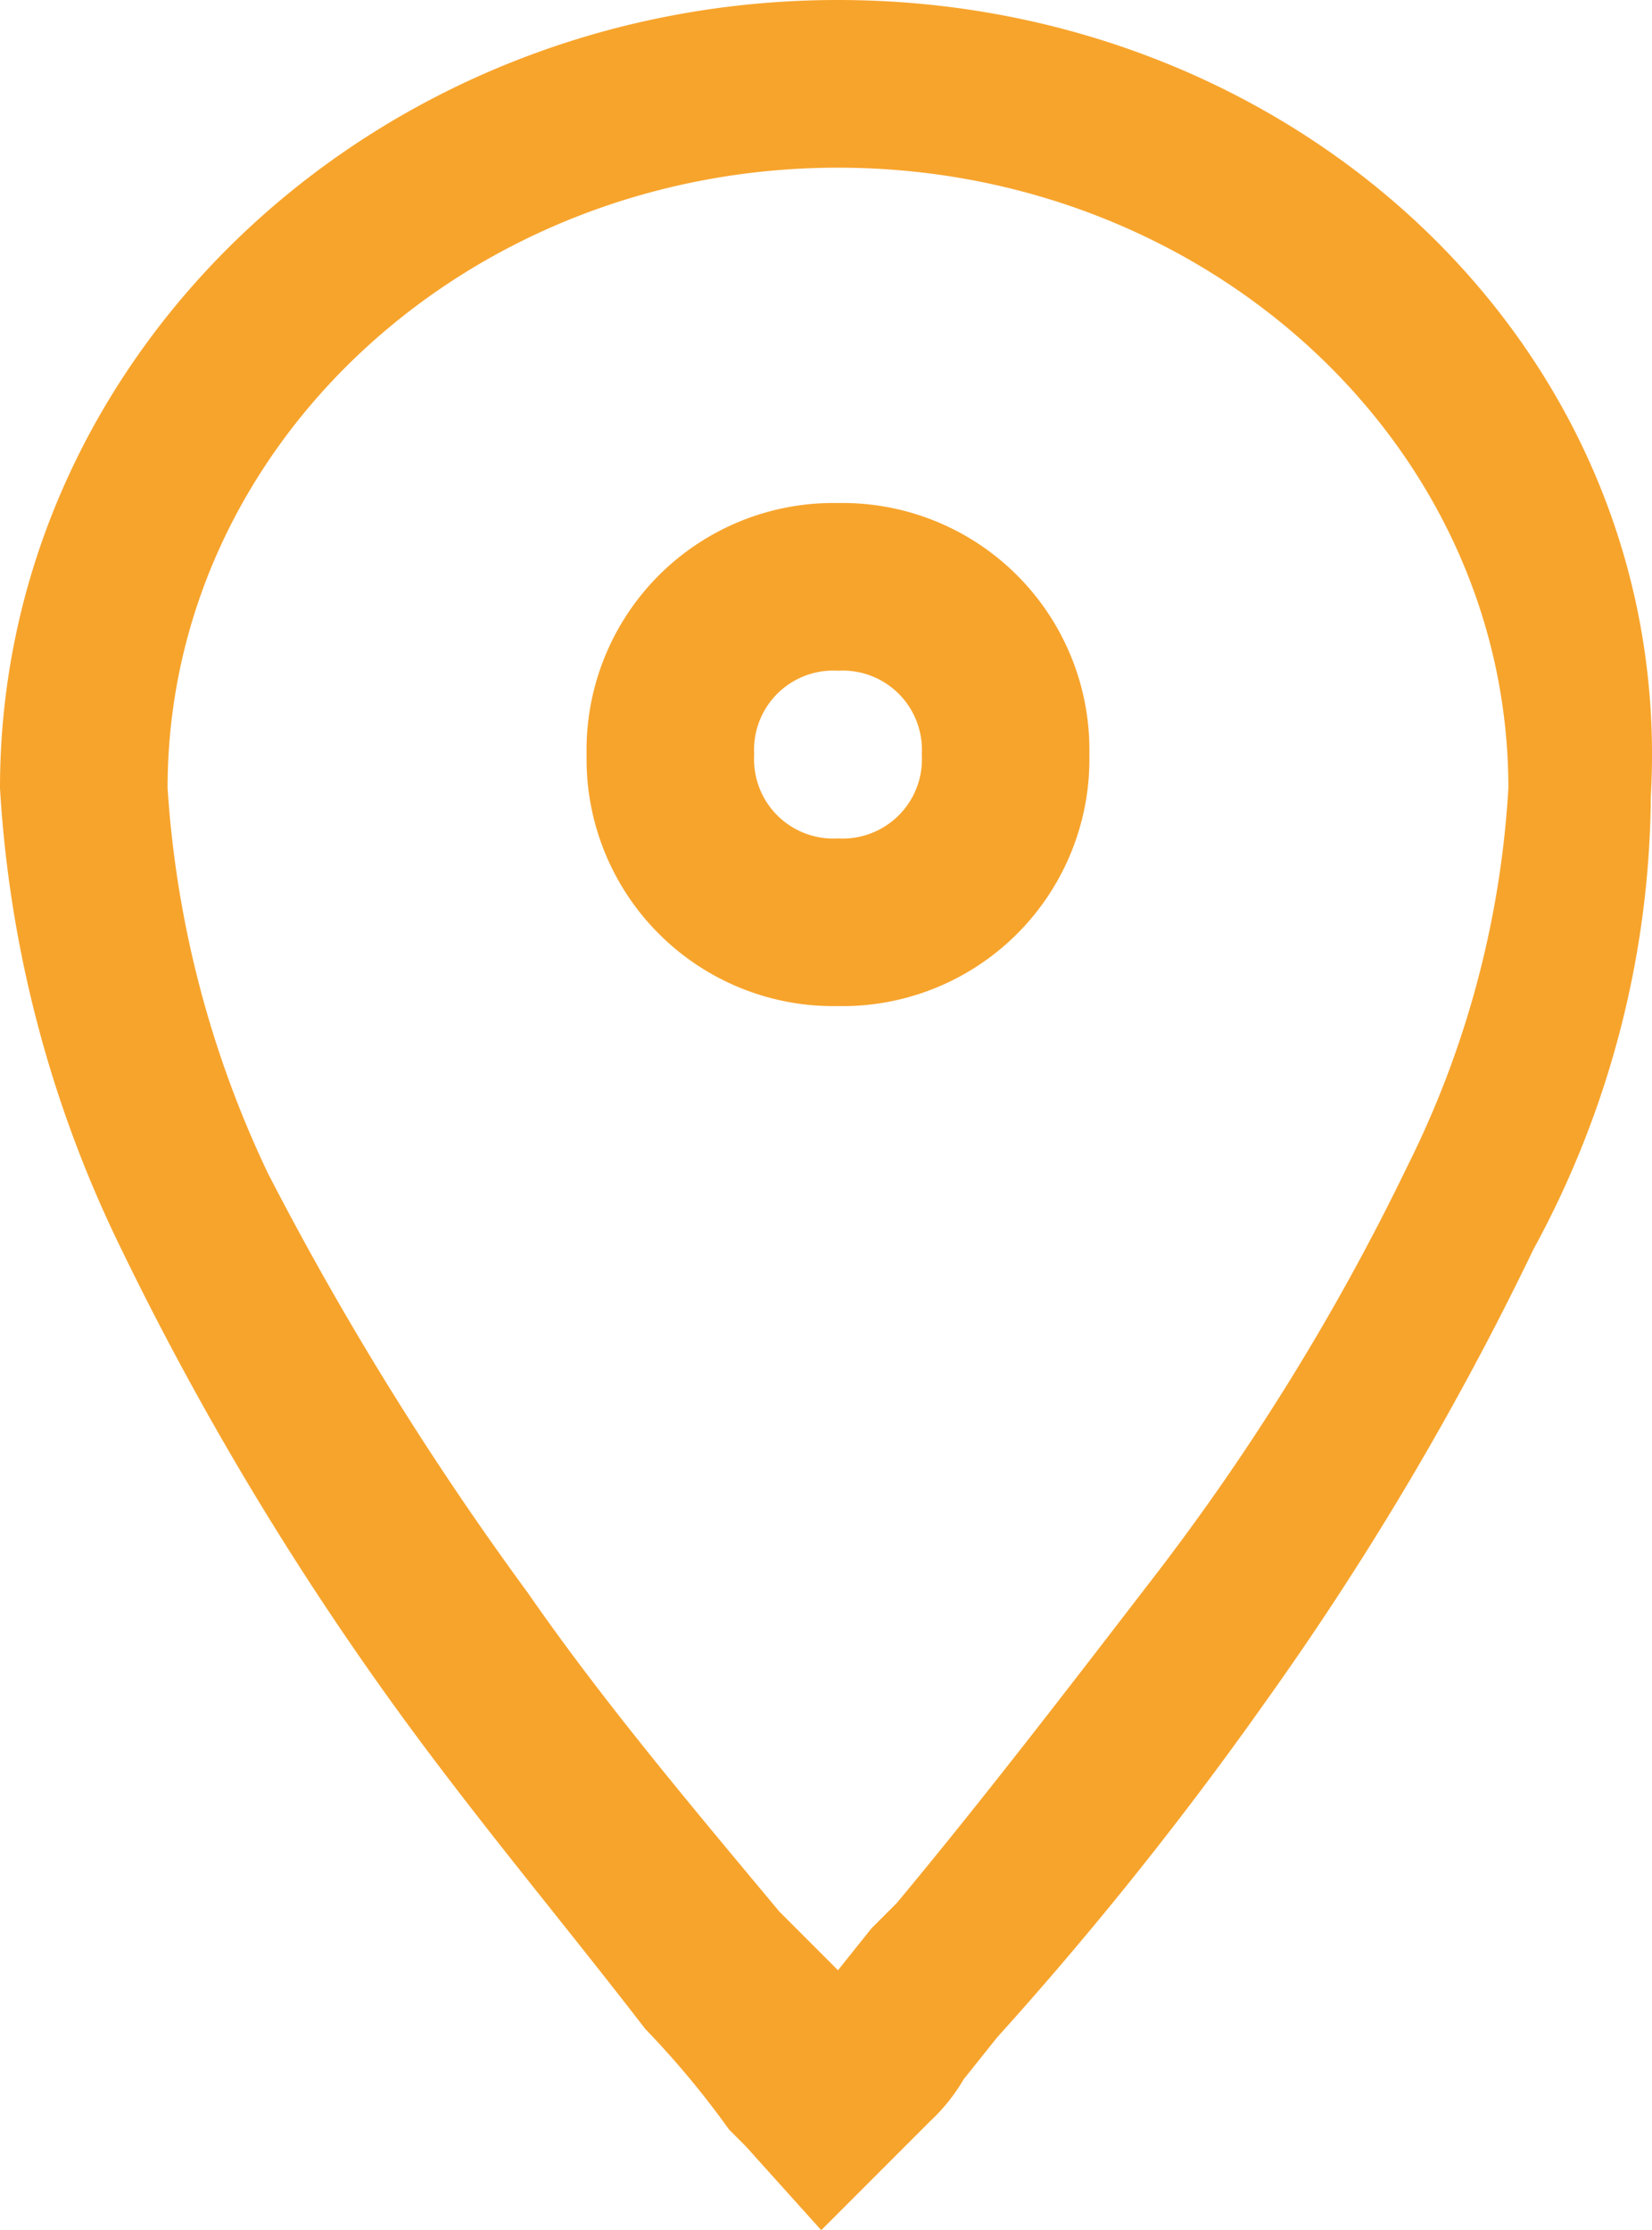 <?xml version="1.0" encoding="UTF-8"?>
<svg xmlns="http://www.w3.org/2000/svg" id="Groupe_3" data-name="Groupe 3" width="19.714" height="26.6" viewBox="0 0 19.714 26.6">
  <path id="Tracé_6" data-name="Tracé 6" d="M10,0C4.5,0,0,4.2,0,9.4a14.39,14.39,0,0,0,1.4,5.4,36.544,36.544,0,0,0,3.2,5.4c1,1.4,2.1,2.7,3.1,4a10.592,10.592,0,0,1,1,1.2l.2.2.9,1,.7-.7.6-.6a2.181,2.181,0,0,0,.4-.5l.4-.5a43.112,43.112,0,0,0,3.2-4,36.544,36.544,0,0,0,3.2-5.4,11.431,11.431,0,0,0,1.4-5.4C20,4.2,15.5,0,10,0Zm6.8,13.9a28,28,0,0,1-3.1,5c-1,1.3-2,2.6-3,3.8l-.3.3-.4.5-.7-.7c-1-1.2-2.1-2.5-3-3.8a37.552,37.552,0,0,1-3.1-5A12.548,12.548,0,0,1,2,9.4C2,5.3,5.6,2,10,2s8,3.3,8,7.4A11.571,11.571,0,0,1,16.8,13.9Z" fill="#f7a42c"></path>
  <path id="Tracé_7" data-name="Tracé 7" d="M10,6A2.946,2.946,0,0,0,7,9a2.946,2.946,0,0,0,3,3,2.946,2.946,0,0,0,3-3A2.946,2.946,0,0,0,10,6Zm0,4A.945.945,0,0,1,9,9a.945.945,0,0,1,1-1,.945.945,0,0,1,1,1A.945.945,0,0,1,10,10Z" fill="#f7a42c"></path>
</svg>
